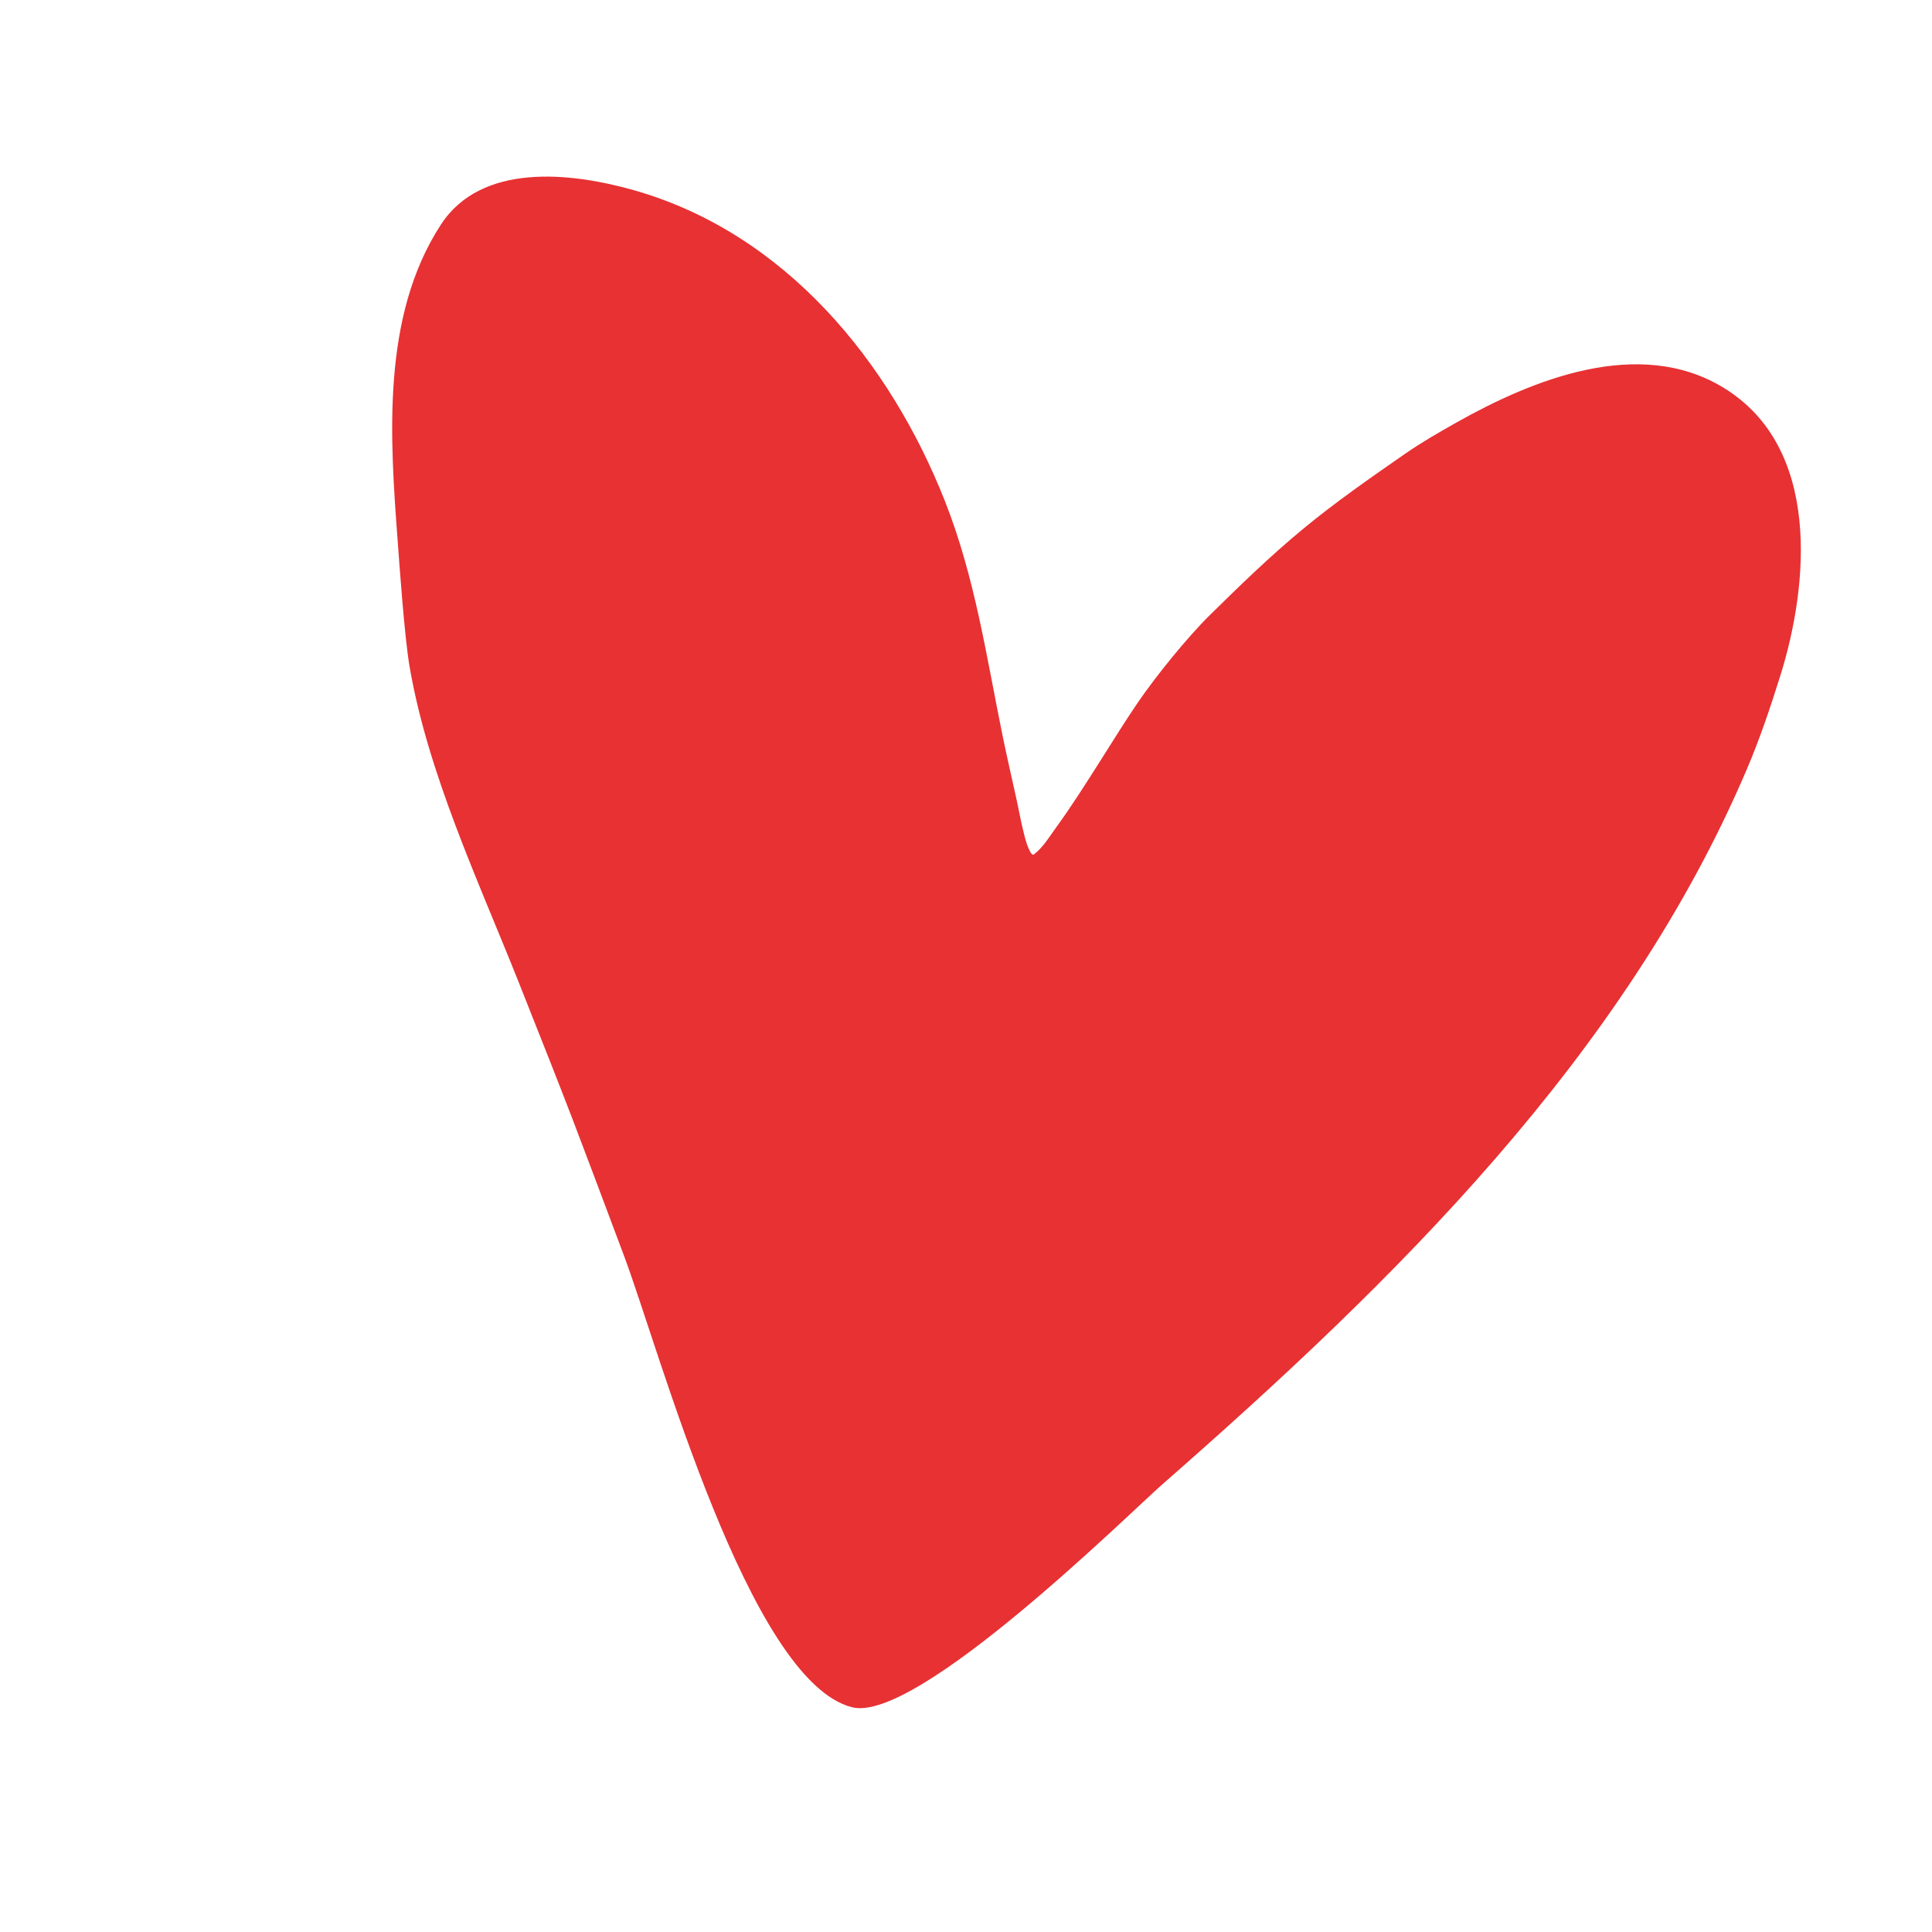 <svg xmlns="http://www.w3.org/2000/svg" width="187" height="187" viewBox="0 0 187 187" fill="none"><path fill-rule="evenodd" clip-rule="evenodd" d="M82.479 165.249C72.496 162.735 63.832 130.692 60.406 121.566C55.411 108.26 55.463 108.305 50.197 95.052C46.298 85.24 41.412 74.882 39.633 64.46C39.142 61.583 38.635 54.277 38.5 52.474C37.745 42.399 36.892 30.623 42.677 21.737C46.588 15.731 55.206 16.67 61.328 18.403C76.044 22.57 86.168 35.073 91.474 48.535C94.381 55.909 95.48 63.571 97.052 71.267C97.479 73.356 97.97 75.432 98.422 77.515C98.626 78.453 98.791 79.397 99.021 80.329C99.17 80.933 99.303 81.548 99.558 82.12C99.662 82.354 99.875 82.853 100.078 82.697C100.993 81.991 101.586 80.961 102.262 80.035C104.791 76.572 107.877 71.304 110.088 68.062C111.845 65.485 114.921 61.679 117.129 59.508C120.031 56.654 122.957 53.81 126.104 51.211C129.254 48.609 132.624 46.264 135.99 43.929C137.579 42.826 139.266 41.857 140.956 40.904C148.29 36.767 158.619 32.536 166.808 37.519C176.32 43.305 175.075 56.625 172.302 65.455C171.353 68.475 170.343 71.485 169.102 74.4C157.3 102.143 135.009 123.969 112.485 143.689C109.338 146.444 88.746 166.825 82.479 165.249Z" fill="#E73133"></path></svg>